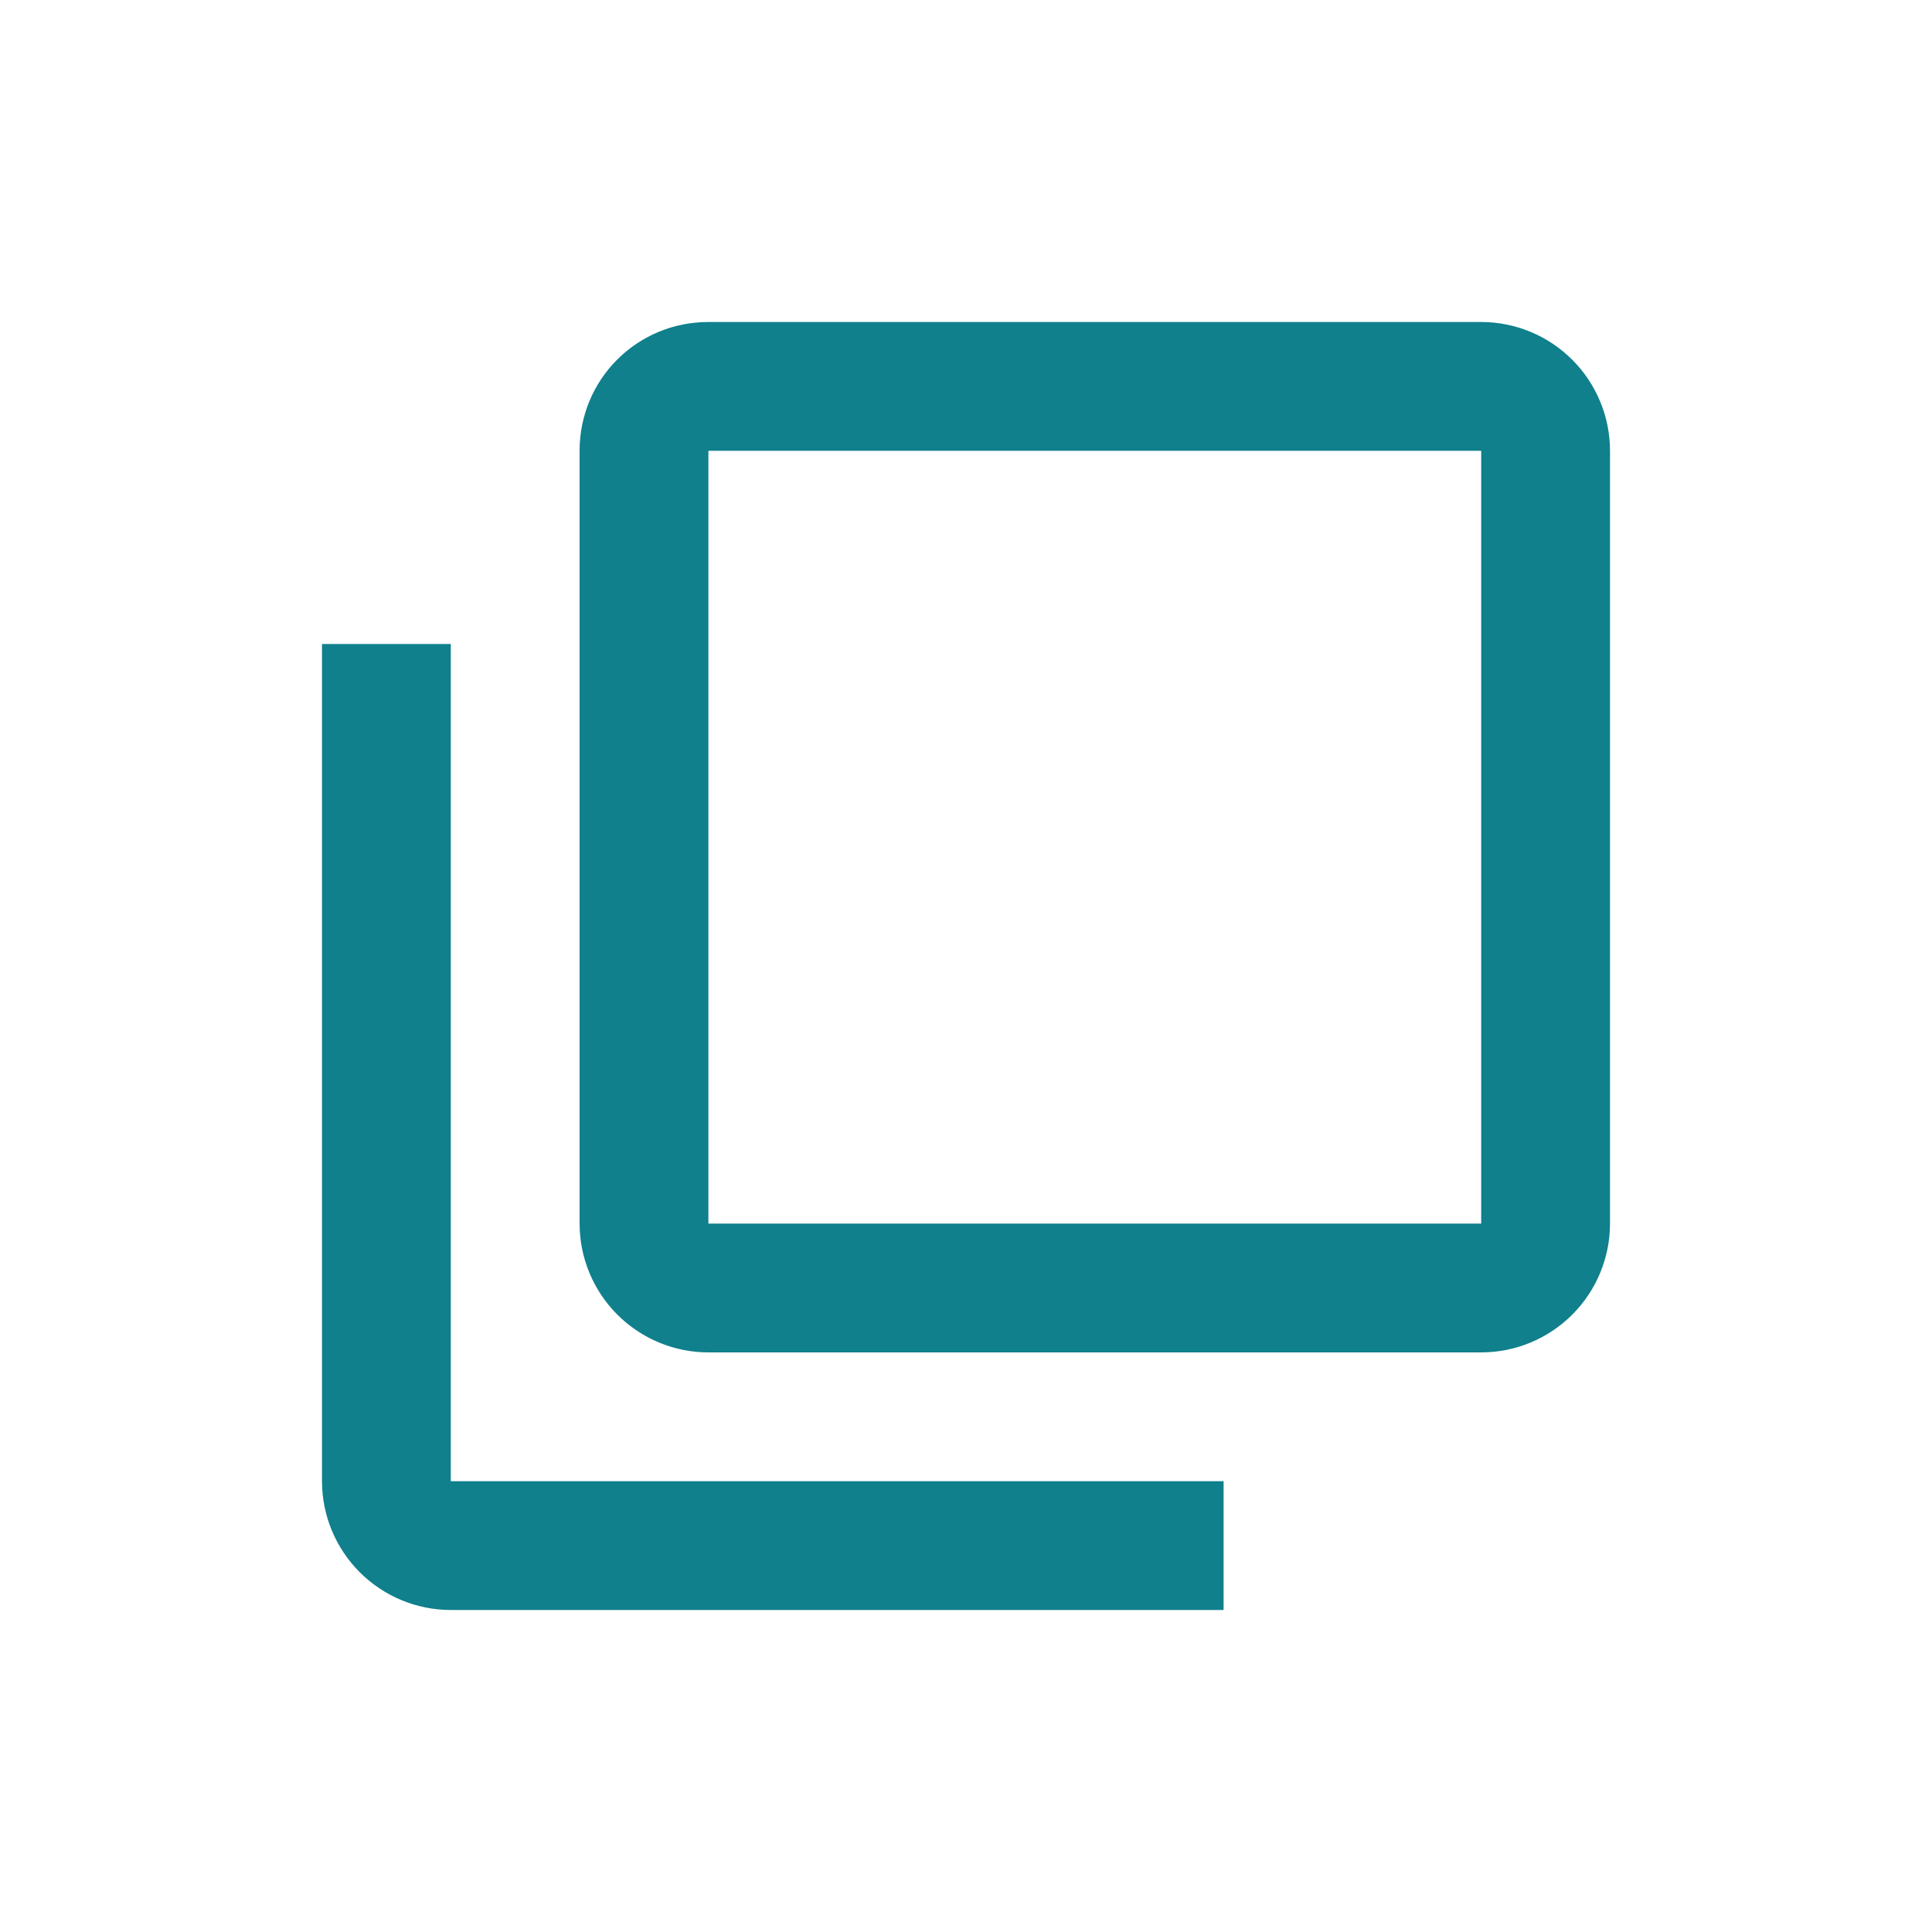 <svg width="24" height="24" viewBox="0 0 24 24" fill="none" xmlns="http://www.w3.org/2000/svg">
<path d="M18.4 15.2V5.6H8.8V15.2H18.4ZM20 15.2C20 15.624 19.831 16.031 19.531 16.331C19.231 16.631 18.824 16.8 18.4 16.8H8.8C8.376 16.8 7.969 16.631 7.669 16.331C7.369 16.031 7.2 15.624 7.2 15.2V5.6C7.2 4.712 7.912 4 8.8 4H18.4C18.824 4 19.231 4.169 19.531 4.469C19.831 4.769 20 5.176 20 5.6V15.2ZM15.2 18.4V20H5.6C5.176 20 4.769 19.831 4.469 19.531C4.169 19.231 4 18.824 4 18.4V8H5.6V18.4H15.2Z" fill="#0F808C"/>
</svg>
